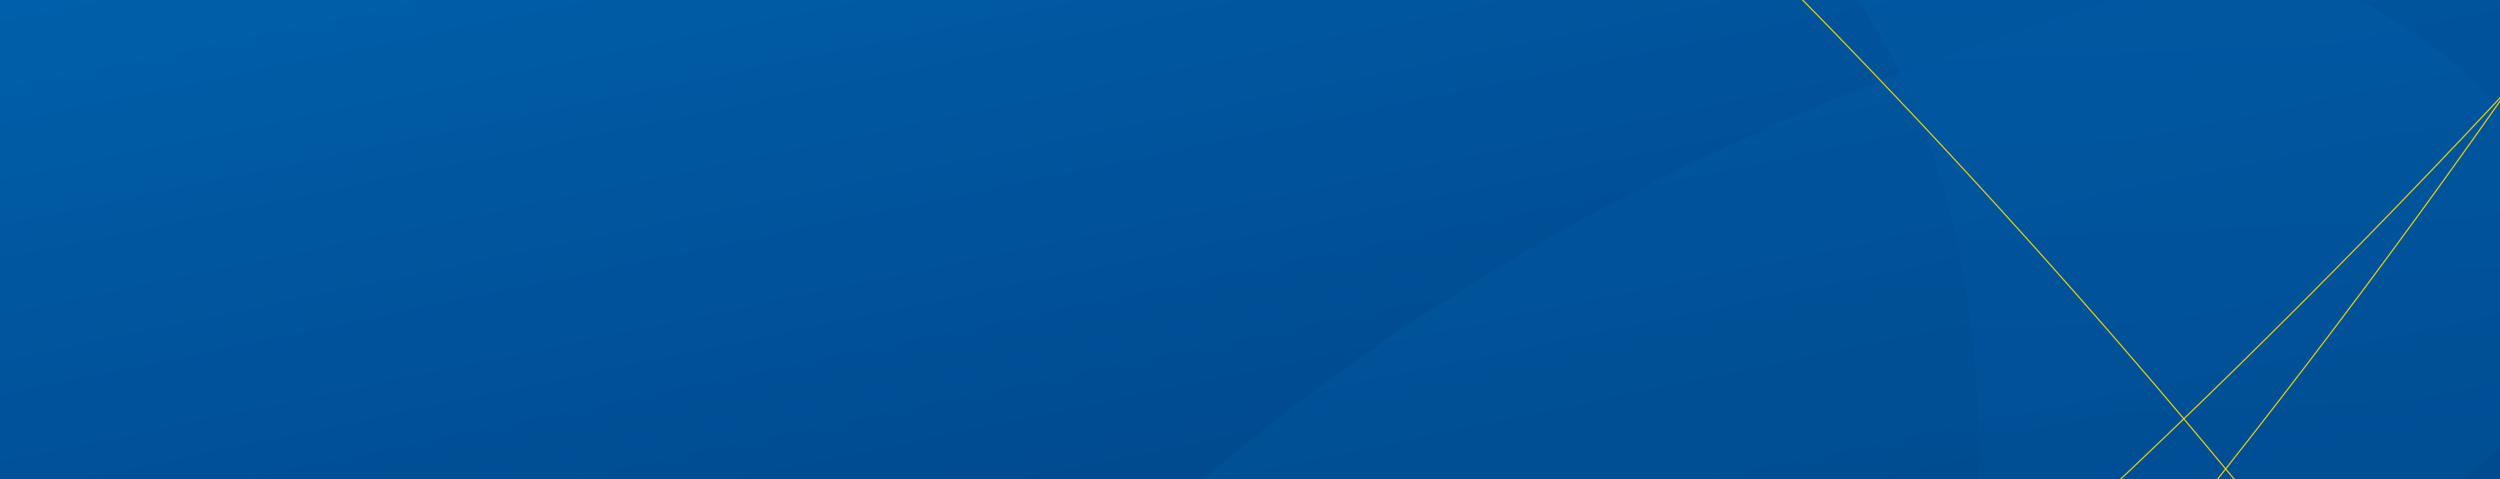 <svg xmlns="http://www.w3.org/2000/svg" xmlns:xlink="http://www.w3.org/1999/xlink" width="1920" height="368" viewBox="0 0 1920 368">
  <rect x="0" y="0" width="1920" height="368" fill="#808080" stroke="none"/>
  <defs>
    <linearGradient id="linear-gradient" x1="0.015" x2="1" y2="1" gradientUnits="objectBoundingBox">
      <stop offset="0" stop-color="#004083"/>
      <stop offset="1" stop-color="#b1dbfd"/>
    </linearGradient>
    <clipPath id="clip-path">
      <rect id="Rectangle_7526" data-name="Rectangle 7526" width="1920" height="368" transform="translate(0 137)" fill="url(#linear-gradient)" style="mix-blend-mode: multiply;isolation: isolate"/>
    </clipPath>
    <linearGradient id="linear-gradient-2" x1="0.015" x2="1" y2="1" gradientUnits="objectBoundingBox">
      <stop offset="0" stop-color="#005faa"/>
      <stop offset="1" stop-color="#004083"/>
    </linearGradient>
    <linearGradient id="linear-gradient-3" y1="0.5" x2="1" y2="0.5" gradientUnits="objectBoundingBox">
      <stop offset="0" stop-color="#004083"/>
      <stop offset="1" stop-color="#005faa"/>
    </linearGradient>
  </defs>
  <g id="Group_13119" data-name="Group 13119" transform="translate(0 -137)">
    <g id="Group_12953" data-name="Group 12953">
      <rect id="Rectangle_7551" data-name="Rectangle 7551" width="1920" height="329" transform="translate(0 137)" fill="#fff"/>
      <g id="Mask_Group_278" data-name="Mask Group 278" clip-path="url(#clip-path)">
        <rect id="Rectangle_6828" data-name="Rectangle 6828" width="1920" height="408" transform="translate(0 137)" fill="url(#linear-gradient-2)" style="mix-blend-mode: multiply;isolation: isolate"/>
        <path id="Path_124649" data-name="Path 124649" d="M0,883.695l934.486-13.768C1229.75,428.554,1640.313,98.063,2366.157,70.767,1374.234-163.744,333.418,204.289,0,883.695" transform="translate(631.814 4.401) rotate(1)" fill="#005faa" opacity="0.274" style="mix-blend-mode: multiply;isolation: isolate"/>
        <path id="Path_124651" data-name="Path 124651" d="M0,0C350.555,215.183,829.5,266.729,1038.728,27.76c-7.982,362.738-130.531,631.9-381.9,636.079a378.293,378.293,0,0,1-58.836-3.6C342.883,624.619,133.957,333.744,0,0" transform="translate(1355.618 1087.559) rotate(-92)" opacity="0.49" fill="url(#linear-gradient-3)"/>
        <path id="Path_124668" data-name="Path 124668" d="M1.72,1259.18c1096.9-377.091,2703.442-385.488,3521.665,157.45C3334.762,656.717,2798.011,68.655,1940.921,7.766Q1839.275.514,1742.347,3.082C890.261,24.623,308.918,589.319,1.72,1259.18" transform="translate(1441.623 -1408.081) rotate(51)" fill="none" stroke="#ffdc00" stroke-width="1" opacity="0.844"/>
        <path id="Path_124670" data-name="Path 124670" d="M-.242,160.285C1334.943,606.491,3288.54,624.2,4281.55-6.475c-226.633,887.41-877.208,1572.216-1919.215,1639.185q-123.575,7.978-241.449,4.5C1084.668,1607.843,375.722,944.859-.242,160.285" transform="matrix(0.731, -0.682, 0.682, 0.731, -270.927, 1617.449)" fill="none" stroke="#ffdc00" stroke-width="1" opacity="0.844"/>
        <path id="Path_124692" data-name="Path 124692" d="M-.242,160.285C1334.943,606.491,3288.54,624.2,4281.55-6.475c-226.633,887.41-877.208,1572.216-1919.215,1639.185q-123.575,7.978-241.449,4.5C1084.668,1607.843,375.722,944.859-.242,160.285" transform="matrix(0.643, -0.766, 0.766, 0.643, -143.607, 1958.454)" fill="none" stroke="#ffdc00" stroke-width="1" opacity="0.844"/>
      </g>
    </g>
  </g>
</svg>
